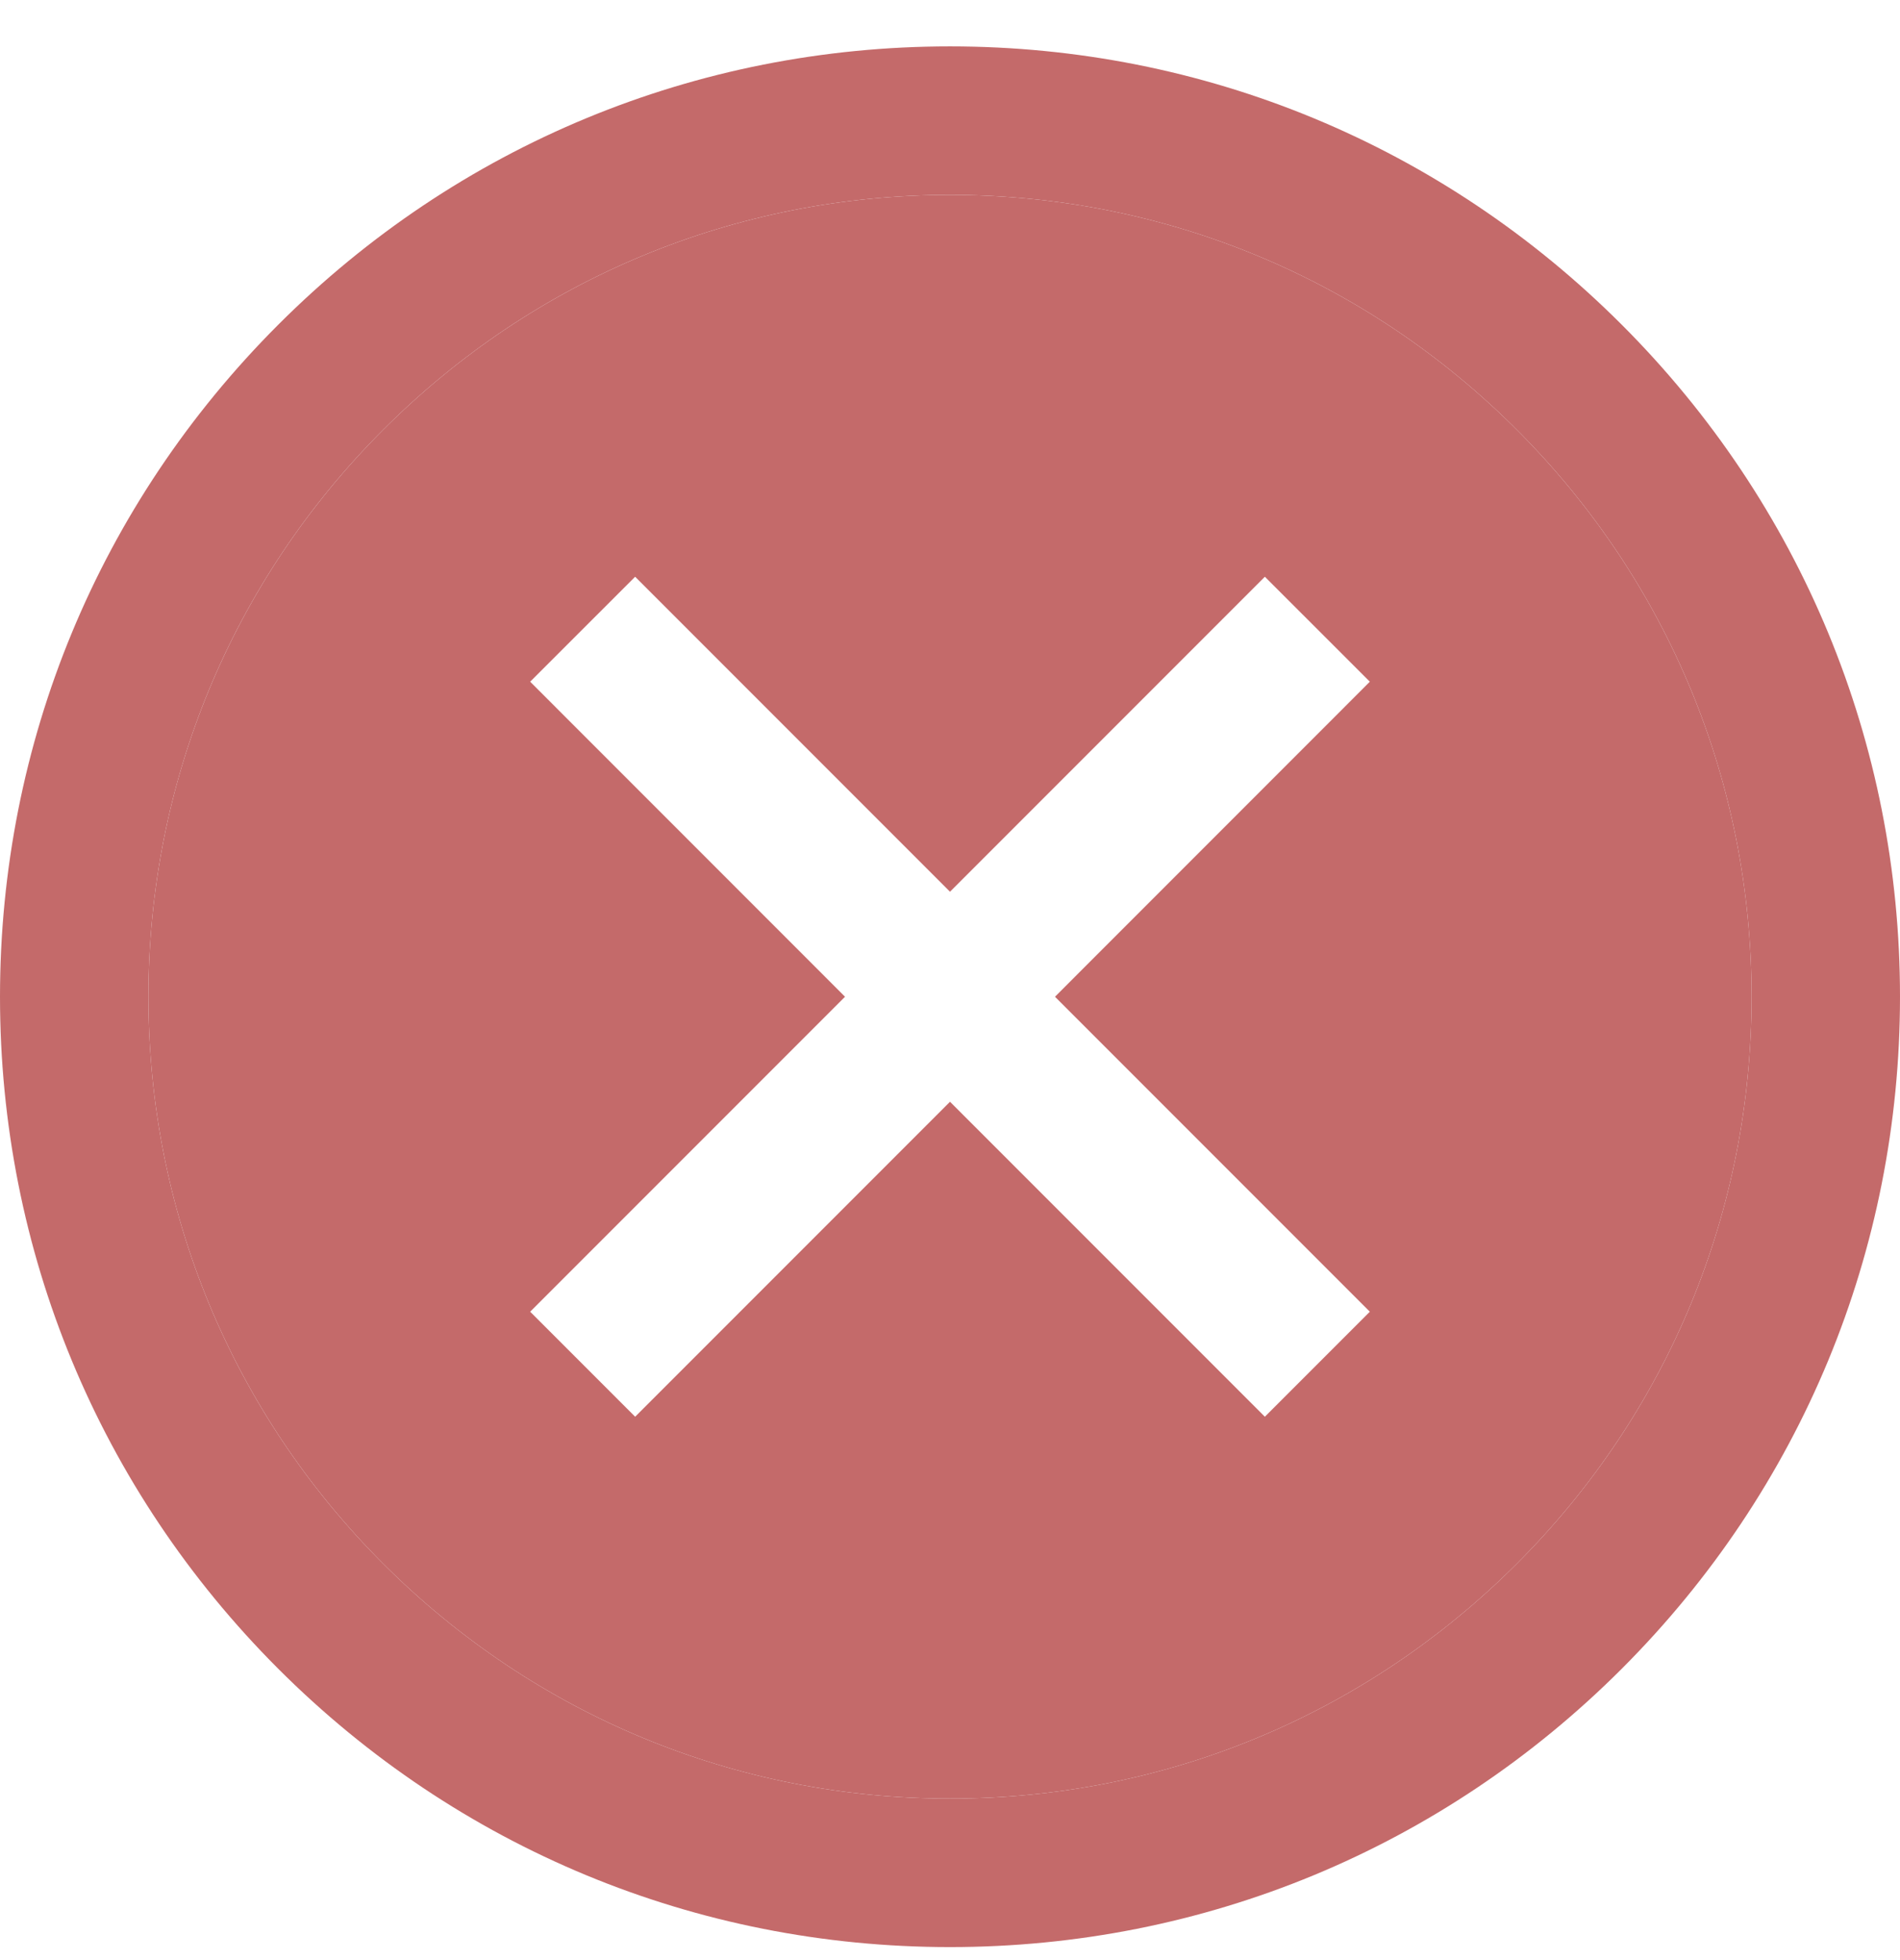 <svg width="32" height="33" viewBox="0 0 32 33" fill="none" xmlns="http://www.w3.org/2000/svg">
<path fill-rule="evenodd" clip-rule="evenodd" d="M16 3.281C12.394 3.281 9.004 4.685 6.454 7.235C3.904 9.785 2.5 13.175 2.5 16.781C2.5 20.387 3.904 23.777 6.454 26.327C9.004 28.877 12.394 30.281 16 30.281C19.606 30.281 22.996 28.877 25.546 26.327C28.096 23.777 29.5 20.387 29.5 16.781C29.5 13.175 28.096 9.785 25.546 7.235C22.996 4.685 19.606 3.281 16 3.281ZM16 18.549L21.303 23.852L23.071 22.084L17.768 16.781L23.071 11.477L21.303 9.71L16 15.013L10.697 9.71L8.929 11.477L14.232 16.781L8.929 22.084L10.697 23.852L16 18.549Z" fill="#C46A6A"/>
<path fill-rule="evenodd" clip-rule="evenodd" d="M4.686 28.095C7.708 31.116 11.726 32.781 16 32.781C20.274 32.781 24.292 31.116 27.314 28.095C30.336 25.072 32 21.055 32 16.781C32 12.507 30.336 8.489 27.314 5.467C24.292 2.445 20.274 0.781 16 0.781C11.726 0.781 7.708 2.445 4.686 5.467C1.664 8.489 0 12.507 0 16.781C0 21.055 1.664 25.072 4.686 28.095ZM6.454 7.235C9.004 4.685 12.394 3.281 16 3.281C19.606 3.281 22.996 4.685 25.546 7.235C28.096 9.785 29.5 13.175 29.5 16.781C29.5 20.387 28.096 23.777 25.546 26.327C22.996 28.877 19.606 30.281 16 30.281C12.394 30.281 9.004 28.877 6.454 26.327C3.904 23.777 2.5 20.387 2.5 16.781C2.5 13.175 3.904 9.785 6.454 7.235Z" fill="#C46A6A"/>
</svg>
